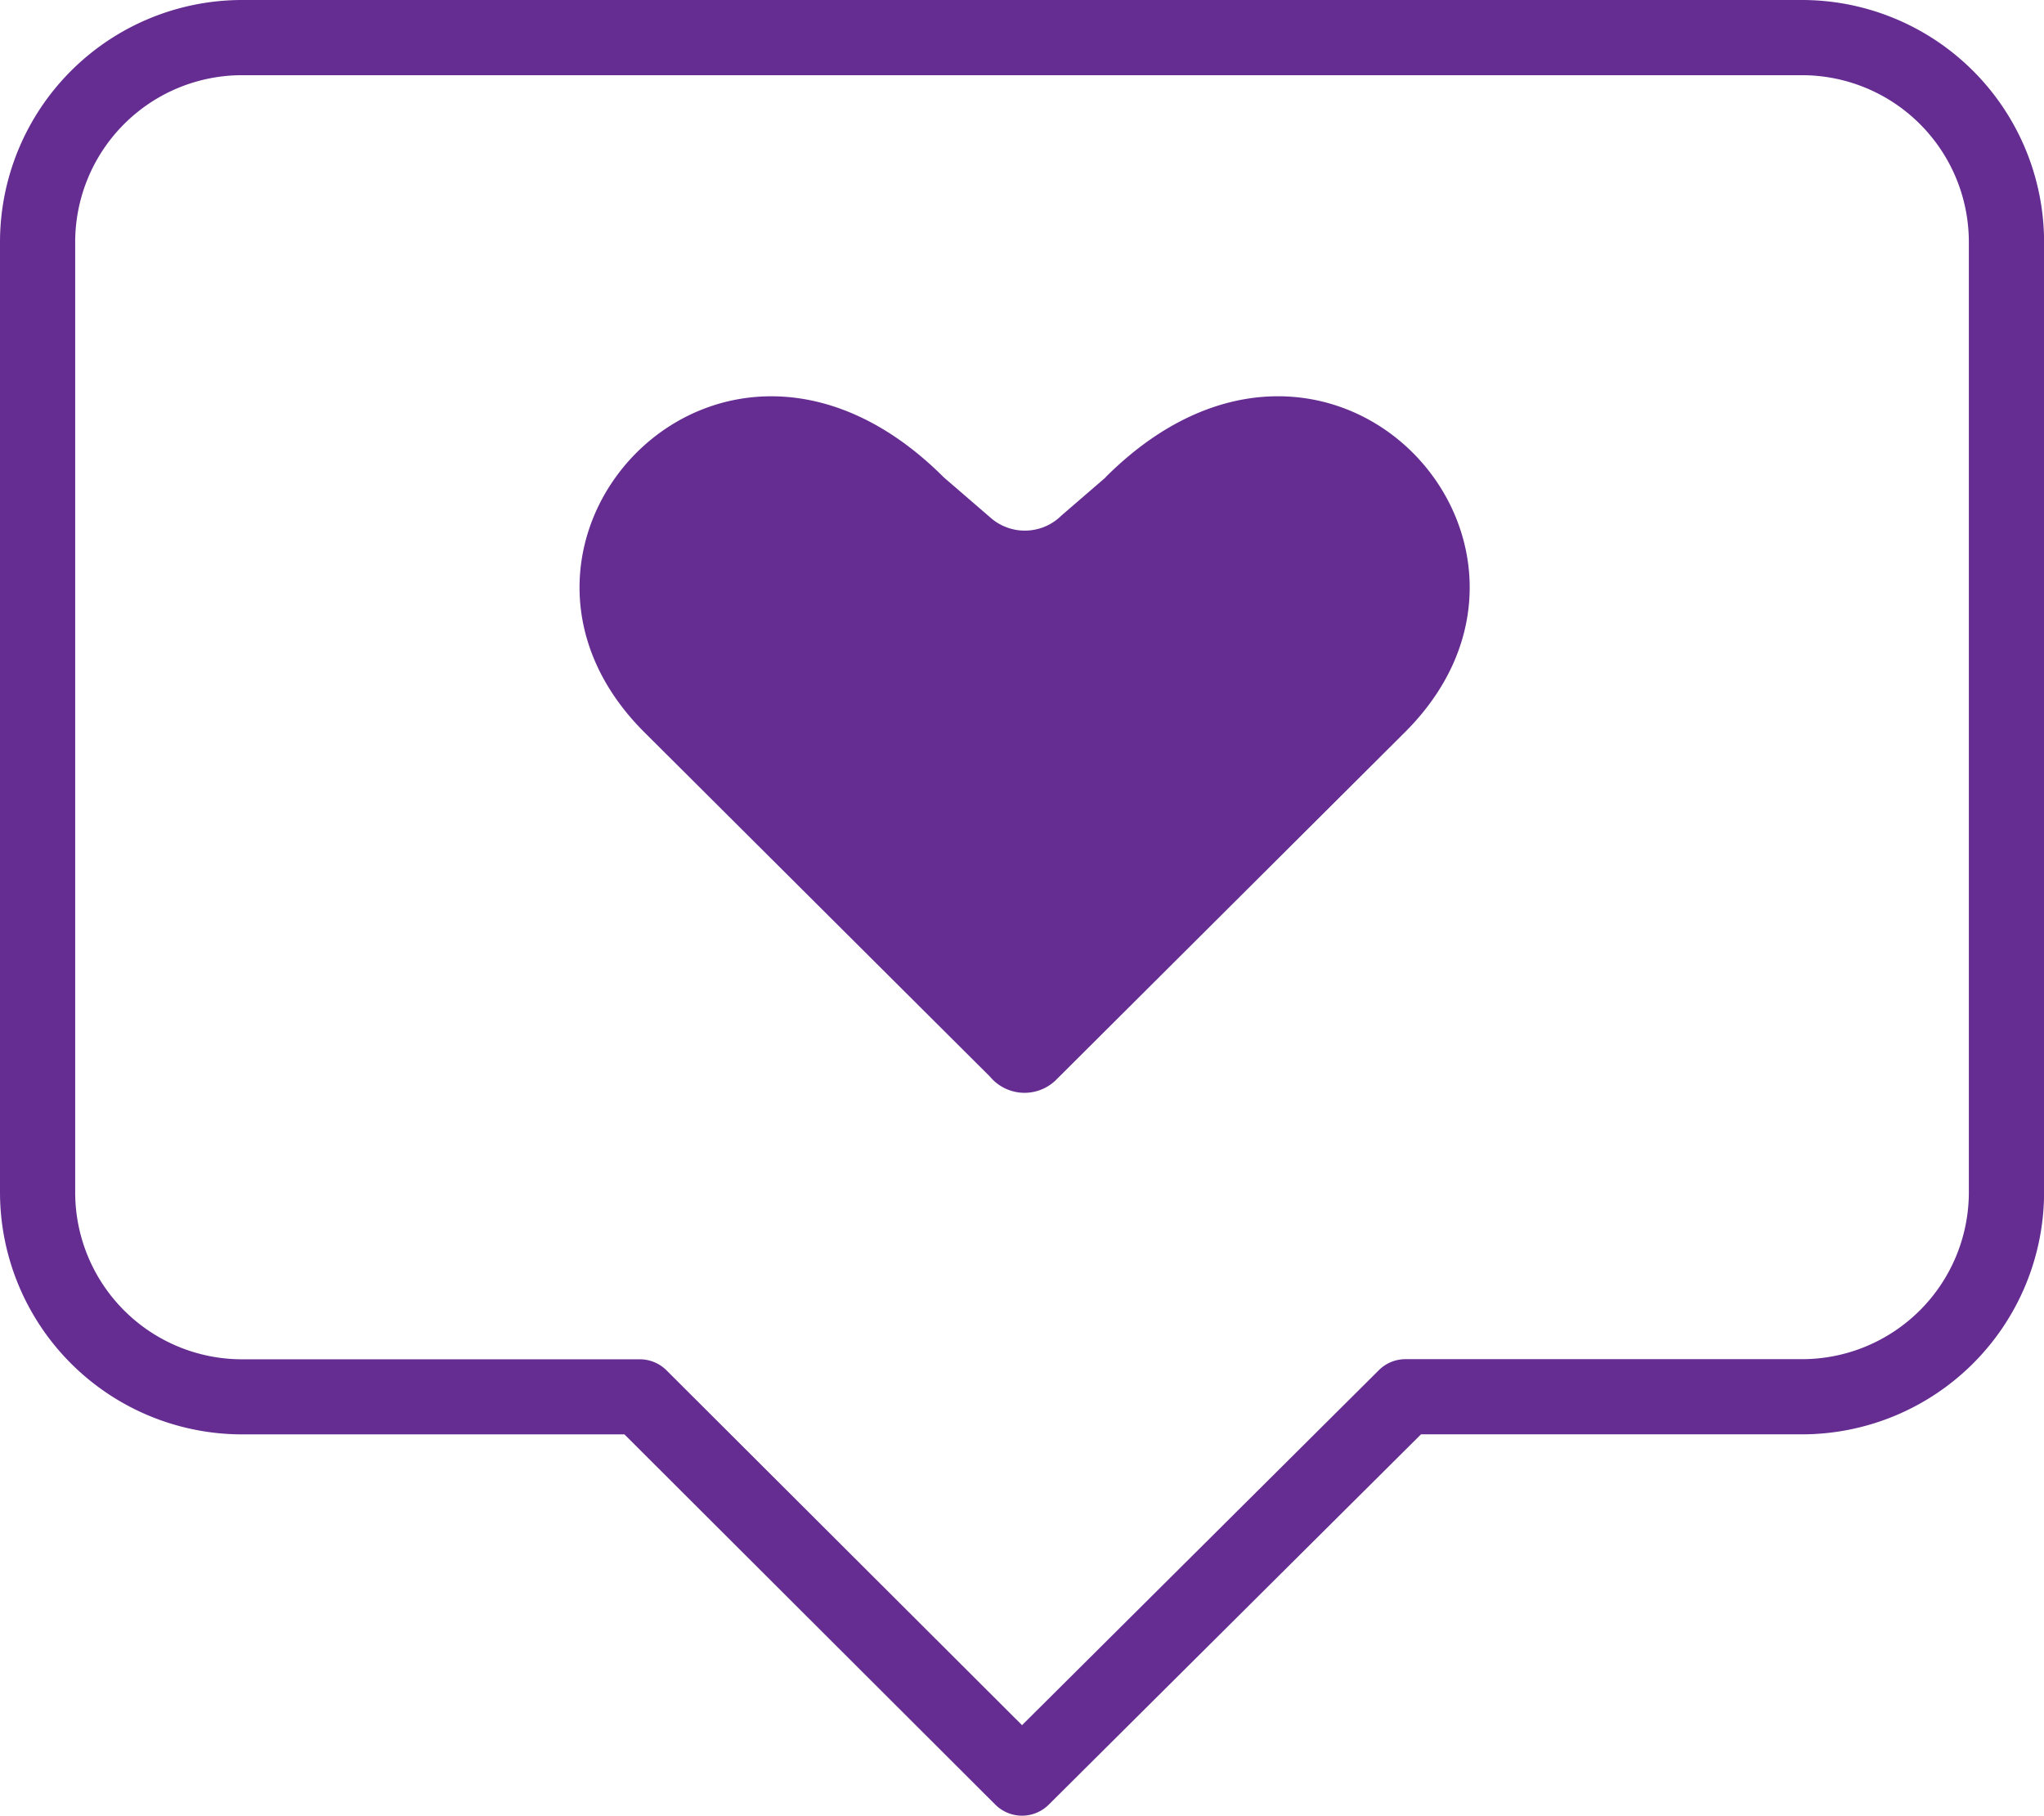 <svg id="Group_4632" data-name="Group 4632" xmlns="http://www.w3.org/2000/svg" xmlns:xlink="http://www.w3.org/1999/xlink" width="48.63" height="43.198" viewBox="0 0 48.63 43.198">
  <defs>
    <clipPath id="clip-path">
      <rect id="Rectangle_3379" data-name="Rectangle 3379" width="48.63" height="43.198" fill="#652d91"/>
    </clipPath>
  </defs>
  <g id="Group_4621" data-name="Group 4621" transform="translate(0 0)" clip-path="url(#clip-path)">
    <path id="Path_2330" data-name="Path 2330" d="M42.875,0H5.756A5.763,5.763,0,0,0,0,5.756V28.368a5.763,5.763,0,0,0,5.756,5.756h9.1l8.829,8.813a.9.9,0,0,0,1.262,0l8.861-8.814h9.068a5.762,5.762,0,0,0,5.756-5.756V5.756A5.762,5.762,0,0,0,42.875,0m3.967,28.368a3.971,3.971,0,0,1-3.967,3.967H33.437a.893.893,0,0,0-.631.261l-8.49,8.446L15.857,32.6a.9.9,0,0,0-.633-.262H5.756a3.971,3.971,0,0,1-3.967-3.967V5.756A3.971,3.971,0,0,1,5.756,1.789H42.875a3.971,3.971,0,0,1,3.967,3.967Z" transform="translate(0 0)" fill="#652d91"/>
    <path id="Path_2331" data-name="Path 2331" d="M26.7,11.625l-1.053.909a1.236,1.236,0,0,1-1.7.039h0l-1.1-.949c-5.307-5.307-11.633,1.555-7.13,6.058l8.23,8.2a1.07,1.07,0,0,0,1.558.092h0l8.322-8.293c4.5-4.5-1.823-11.365-7.13-6.058" transform="translate(-0.394 -0.269)" fill="#652d91"/>
  </g>
</svg>
